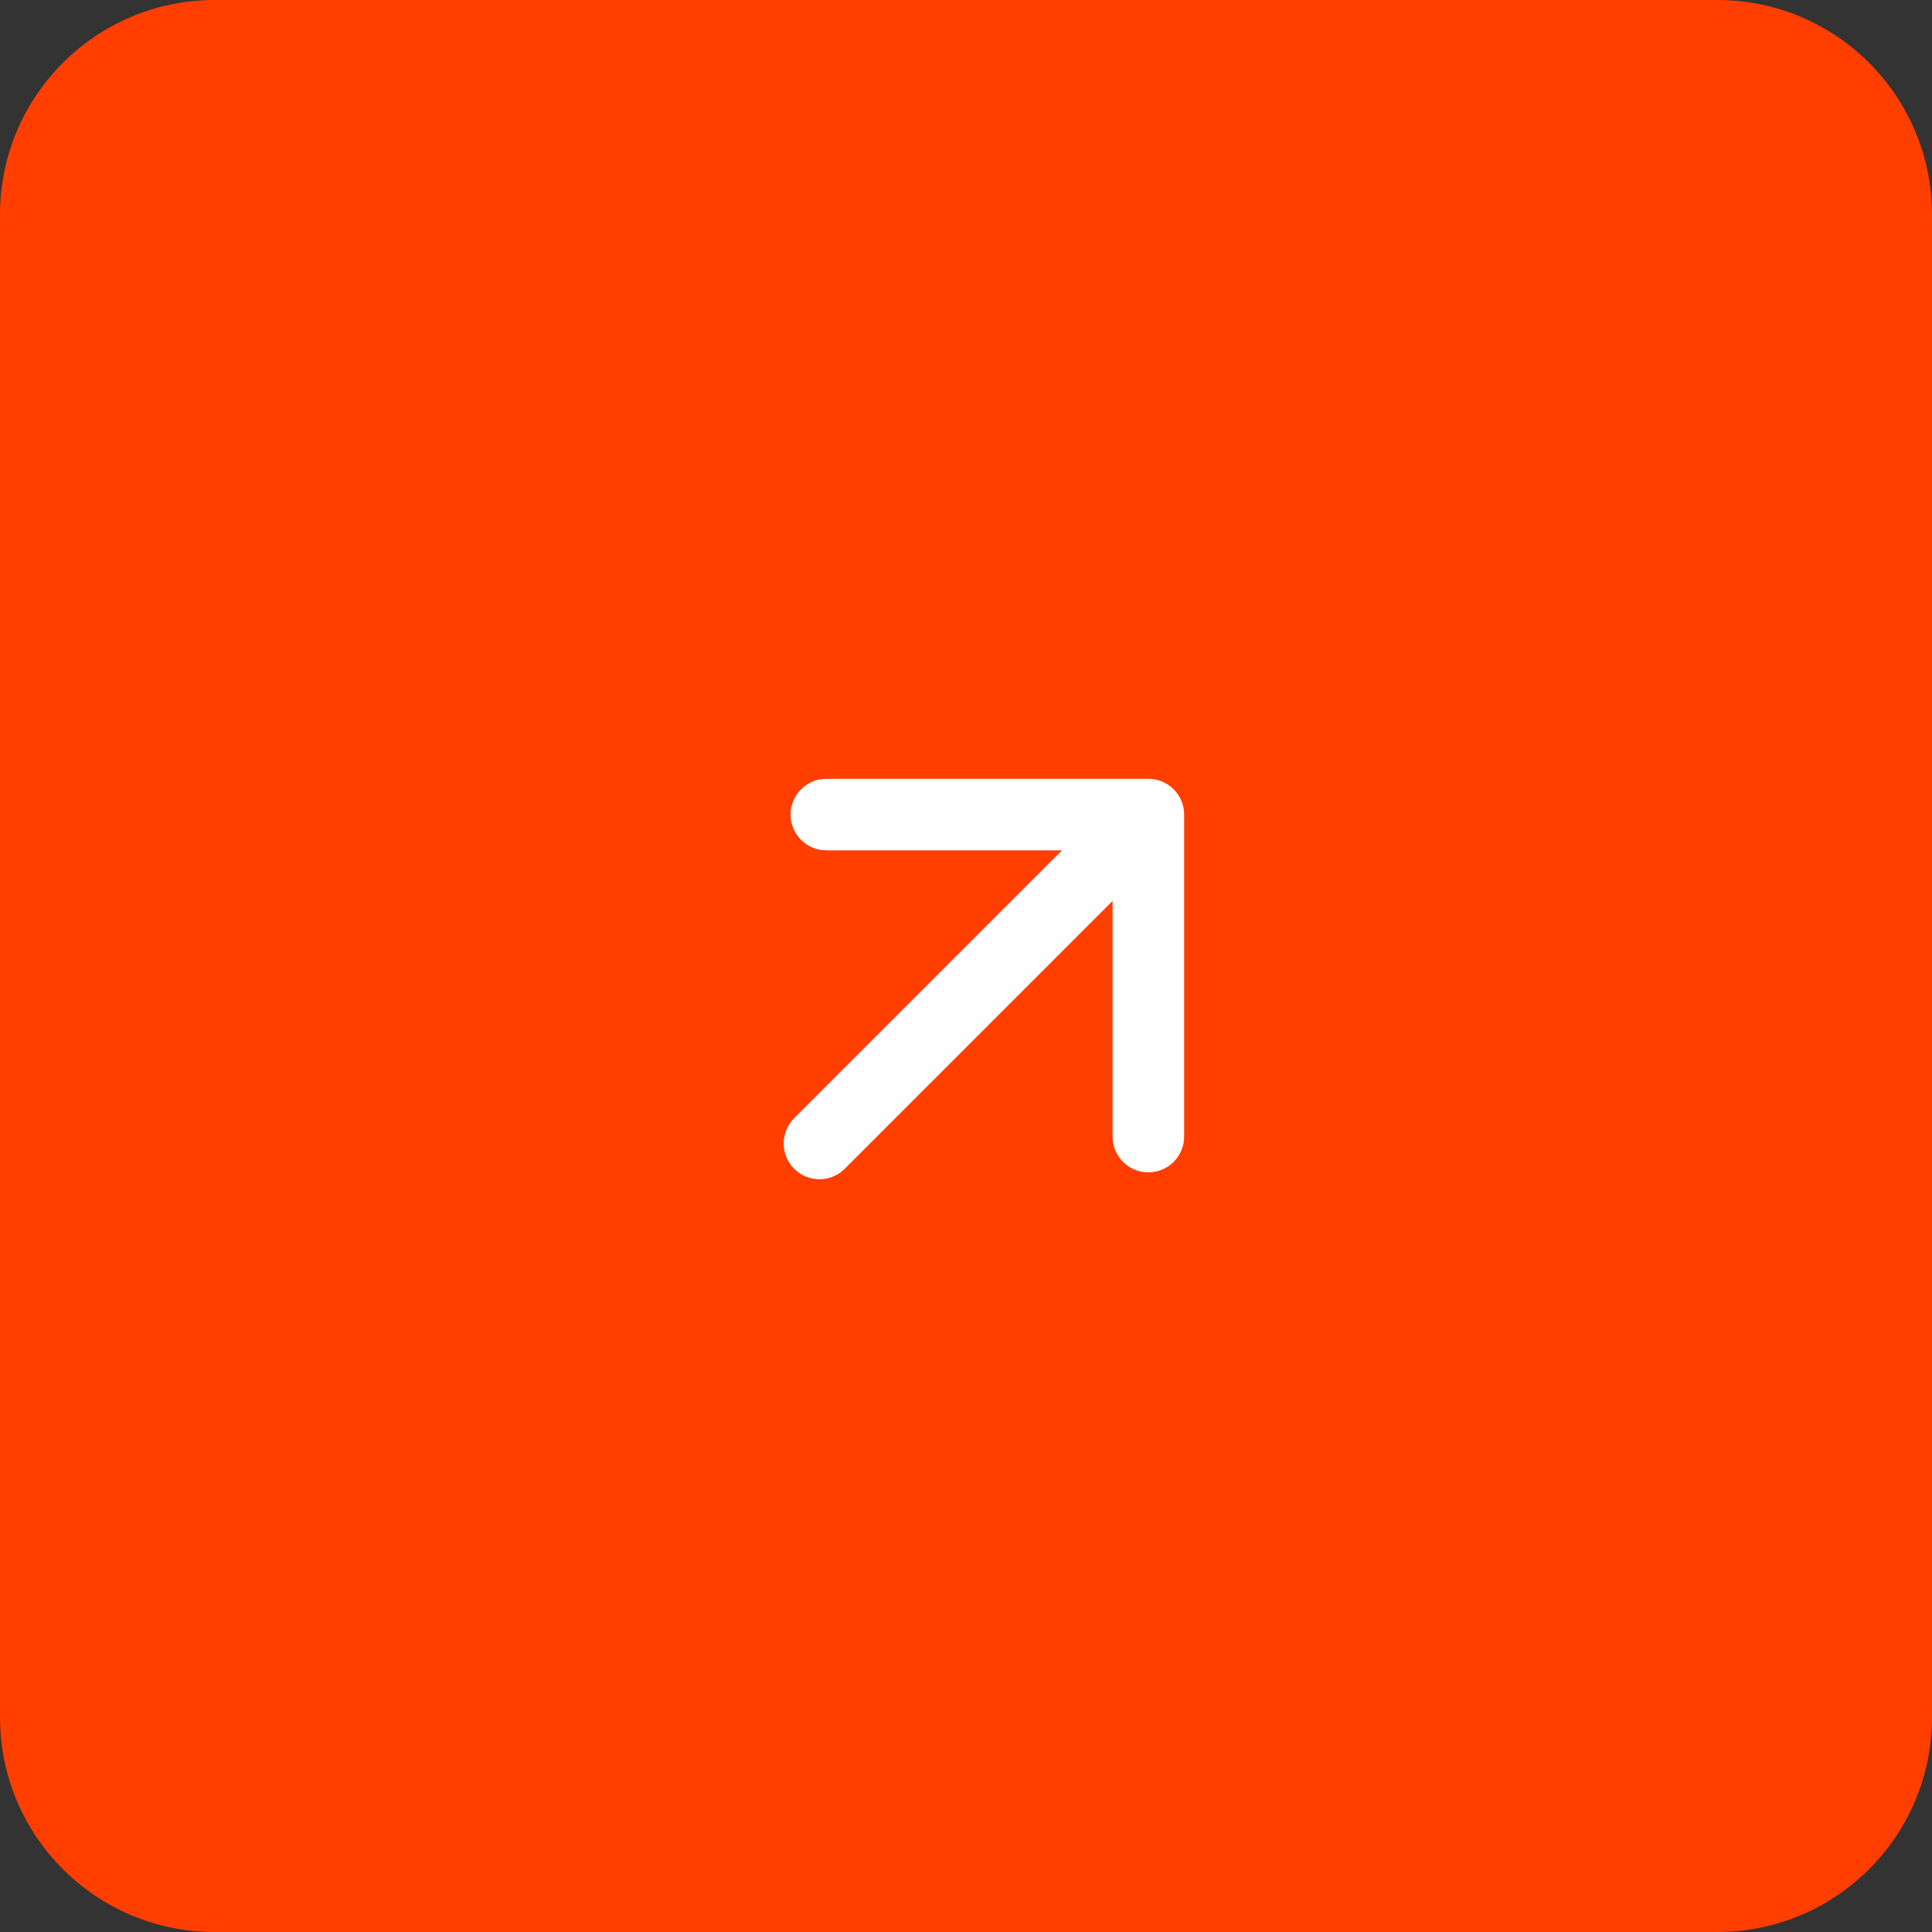 <?xml version="1.0" encoding="UTF-8"?> <svg xmlns="http://www.w3.org/2000/svg" width="54" height="54" viewBox="0 0 54 54" fill="none"><rect x="0" y="0" width="54" height="54" fill="#333333" stroke="none"/><path d="M0 6C0 2.686 2.686 0 6 0H48C51.314 0 54 2.686 54 6V48C54 51.314 51.314 54 48 54H6C2.686 54 0 51.314 0 48V6Z" fill="#FF3E00"></path><path d="M22.097 22.768C22.097 22.215 22.544 21.768 23.096 21.768H32.097C32.649 21.768 33.097 22.215 33.097 22.768V31.768C33.097 32.32 32.649 32.768 32.097 32.768C31.545 32.768 31.097 32.32 31.097 31.768V25.182L23.612 32.667C23.221 33.058 22.588 33.058 22.197 32.667C21.807 32.277 21.807 31.643 22.197 31.253L29.683 23.767H23.096C22.544 23.767 22.097 23.32 22.097 22.768Z" fill="white"></path></svg> 